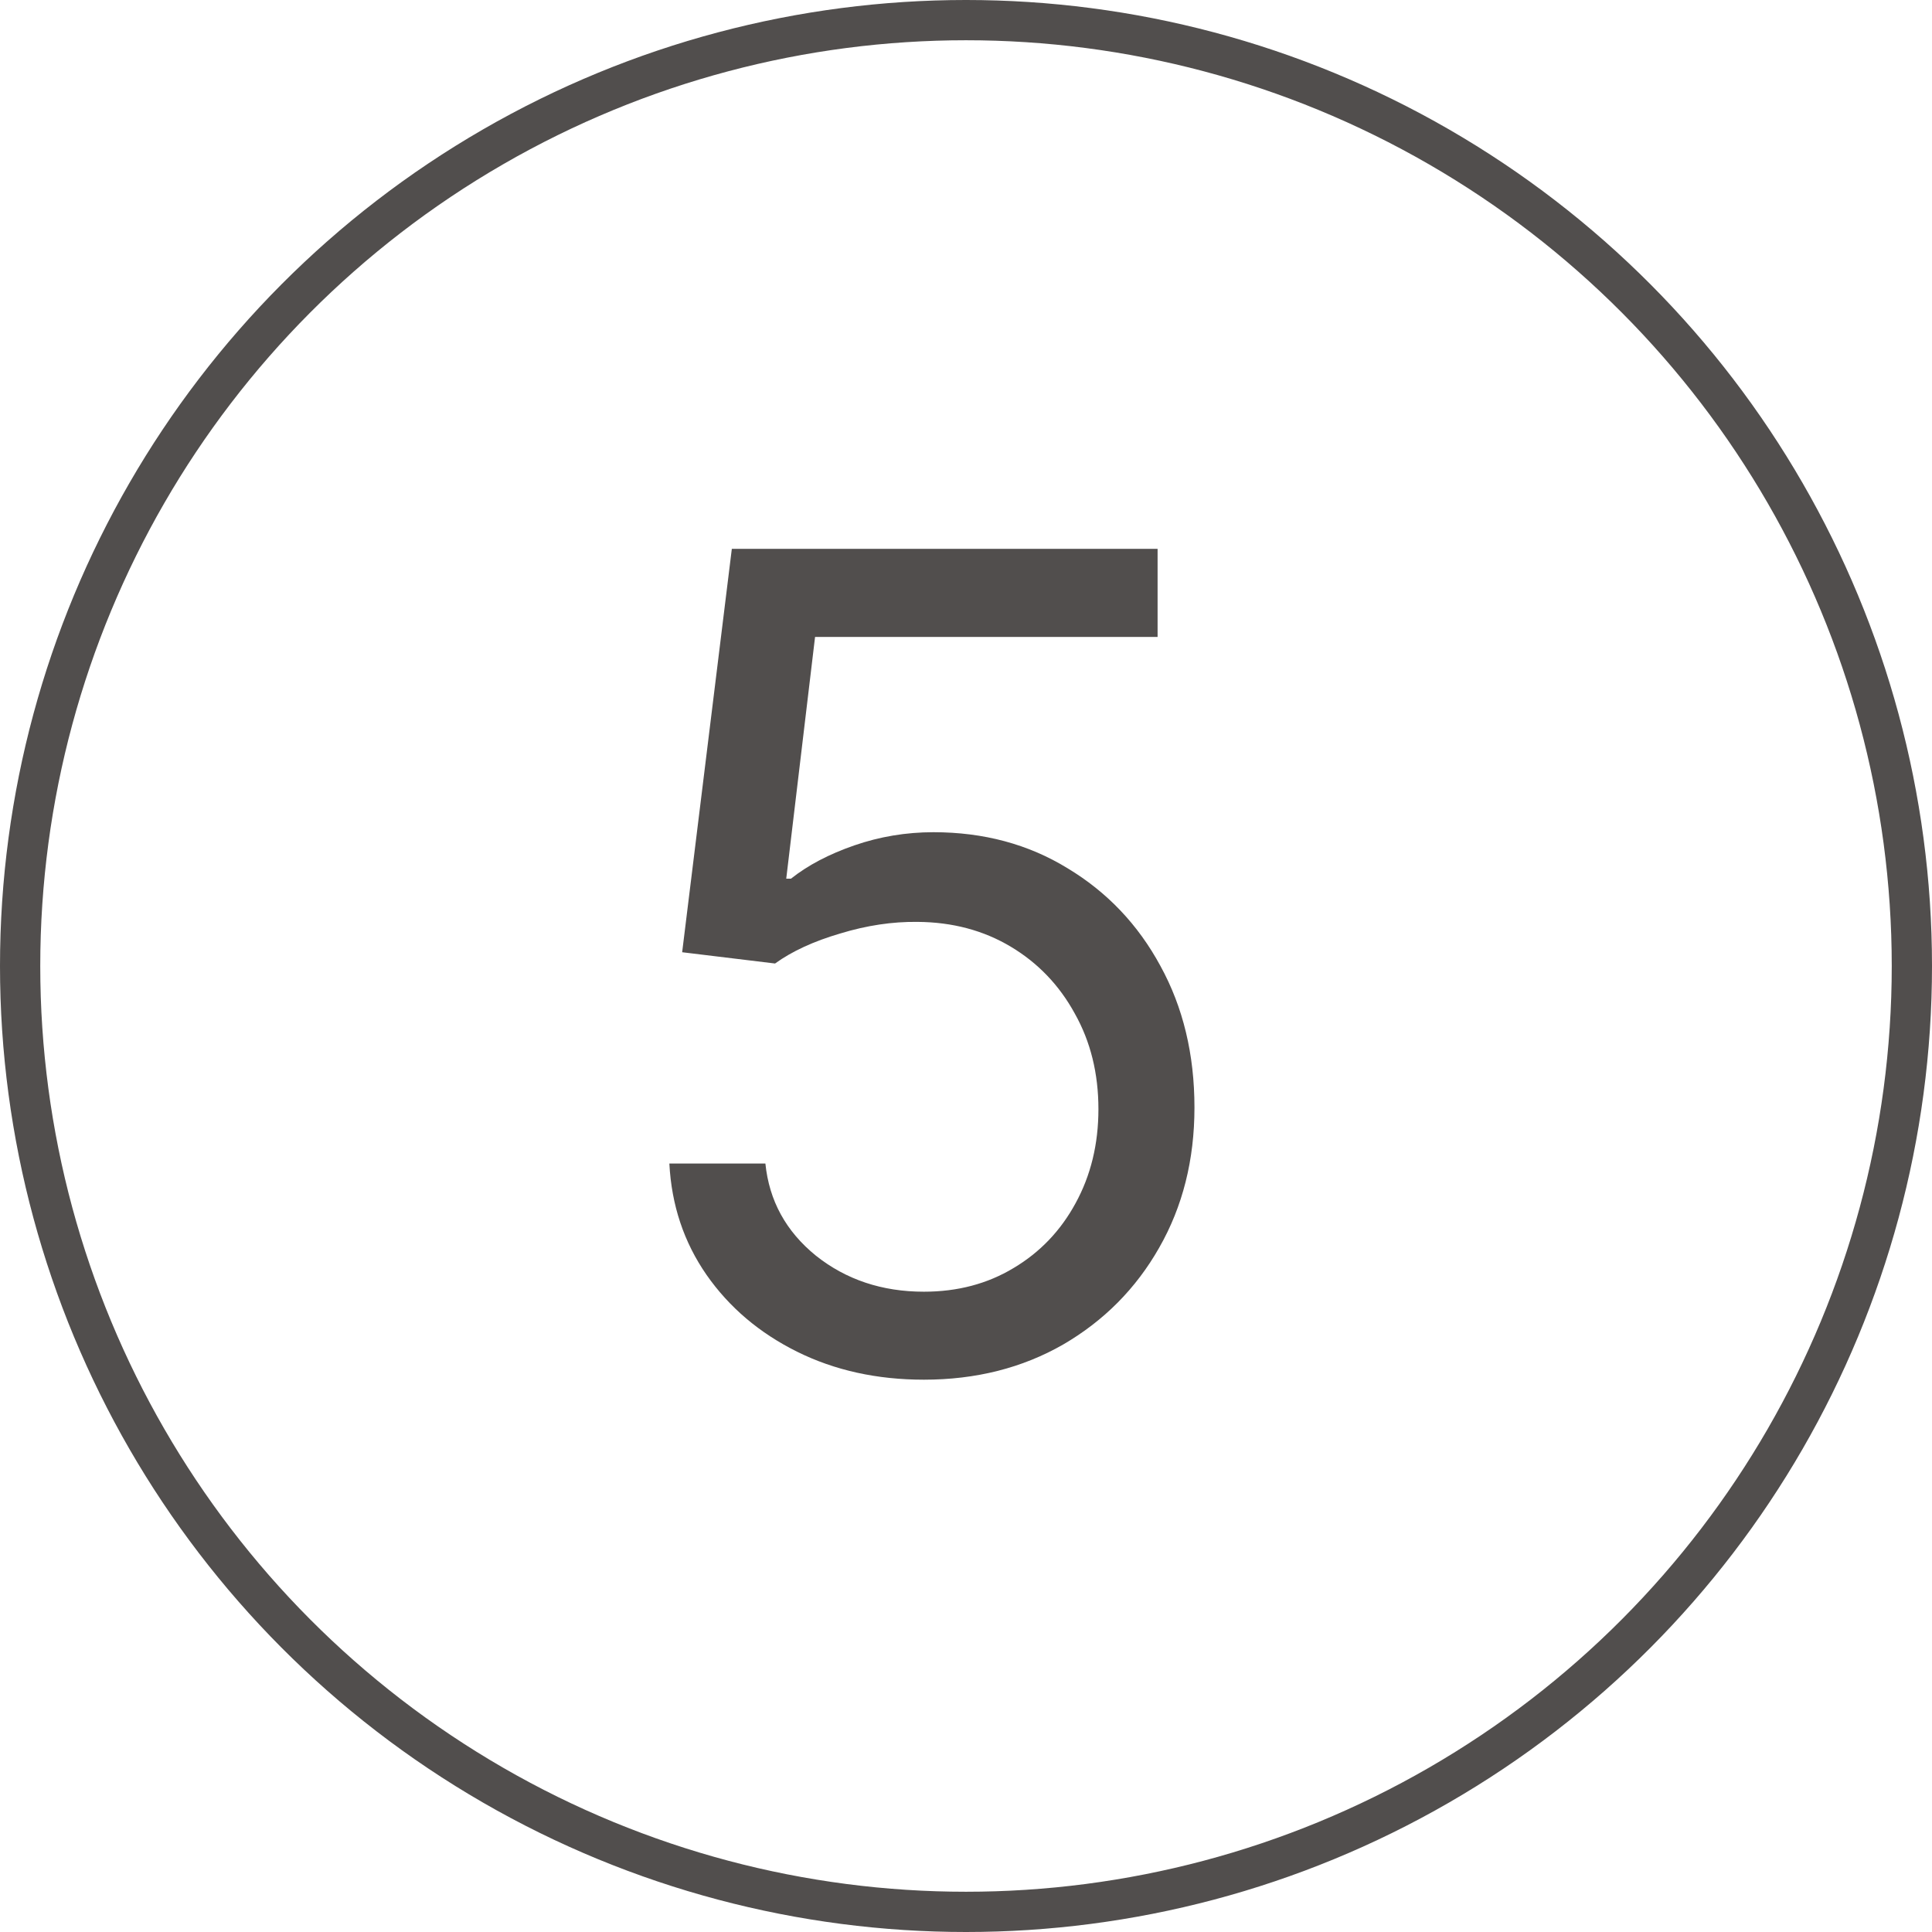 <?xml version="1.0" encoding="UTF-8"?> <svg xmlns="http://www.w3.org/2000/svg" width="24" height="24" viewBox="0 0 24 24" fill="none"><path d="M11.477 17.139C10.894 17.139 10.368 17.023 9.901 16.791C9.434 16.559 9.059 16.241 8.777 15.837C8.496 15.432 8.342 14.972 8.315 14.454H9.508C9.555 14.915 9.763 15.296 10.135 15.598C10.509 15.896 10.957 16.046 11.477 16.046C11.895 16.046 12.266 15.948 12.591 15.752C12.919 15.557 13.176 15.288 13.361 14.947C13.55 14.602 13.645 14.213 13.645 13.778C13.645 13.334 13.547 12.938 13.351 12.59C13.159 12.239 12.894 11.962 12.556 11.76C12.218 11.558 11.832 11.455 11.398 11.452C11.086 11.448 10.766 11.496 10.438 11.596C10.11 11.692 9.84 11.816 9.628 11.969L8.474 11.829L9.091 6.818H14.38V7.912H10.125L9.767 10.915H9.826C10.035 10.749 10.297 10.611 10.612 10.502C10.927 10.393 11.255 10.338 11.596 10.338C12.219 10.338 12.775 10.487 13.262 10.786C13.752 11.081 14.137 11.485 14.415 11.999C14.697 12.512 14.838 13.099 14.838 13.758C14.838 14.408 14.692 14.988 14.4 15.499C14.112 16.006 13.714 16.407 13.207 16.702C12.7 16.993 12.123 17.139 11.477 17.139Z" fill="#514E4D"></path><circle cx="12" cy="12" r="11.75" stroke="#514E4D" stroke-width="0.5"></circle></svg> 